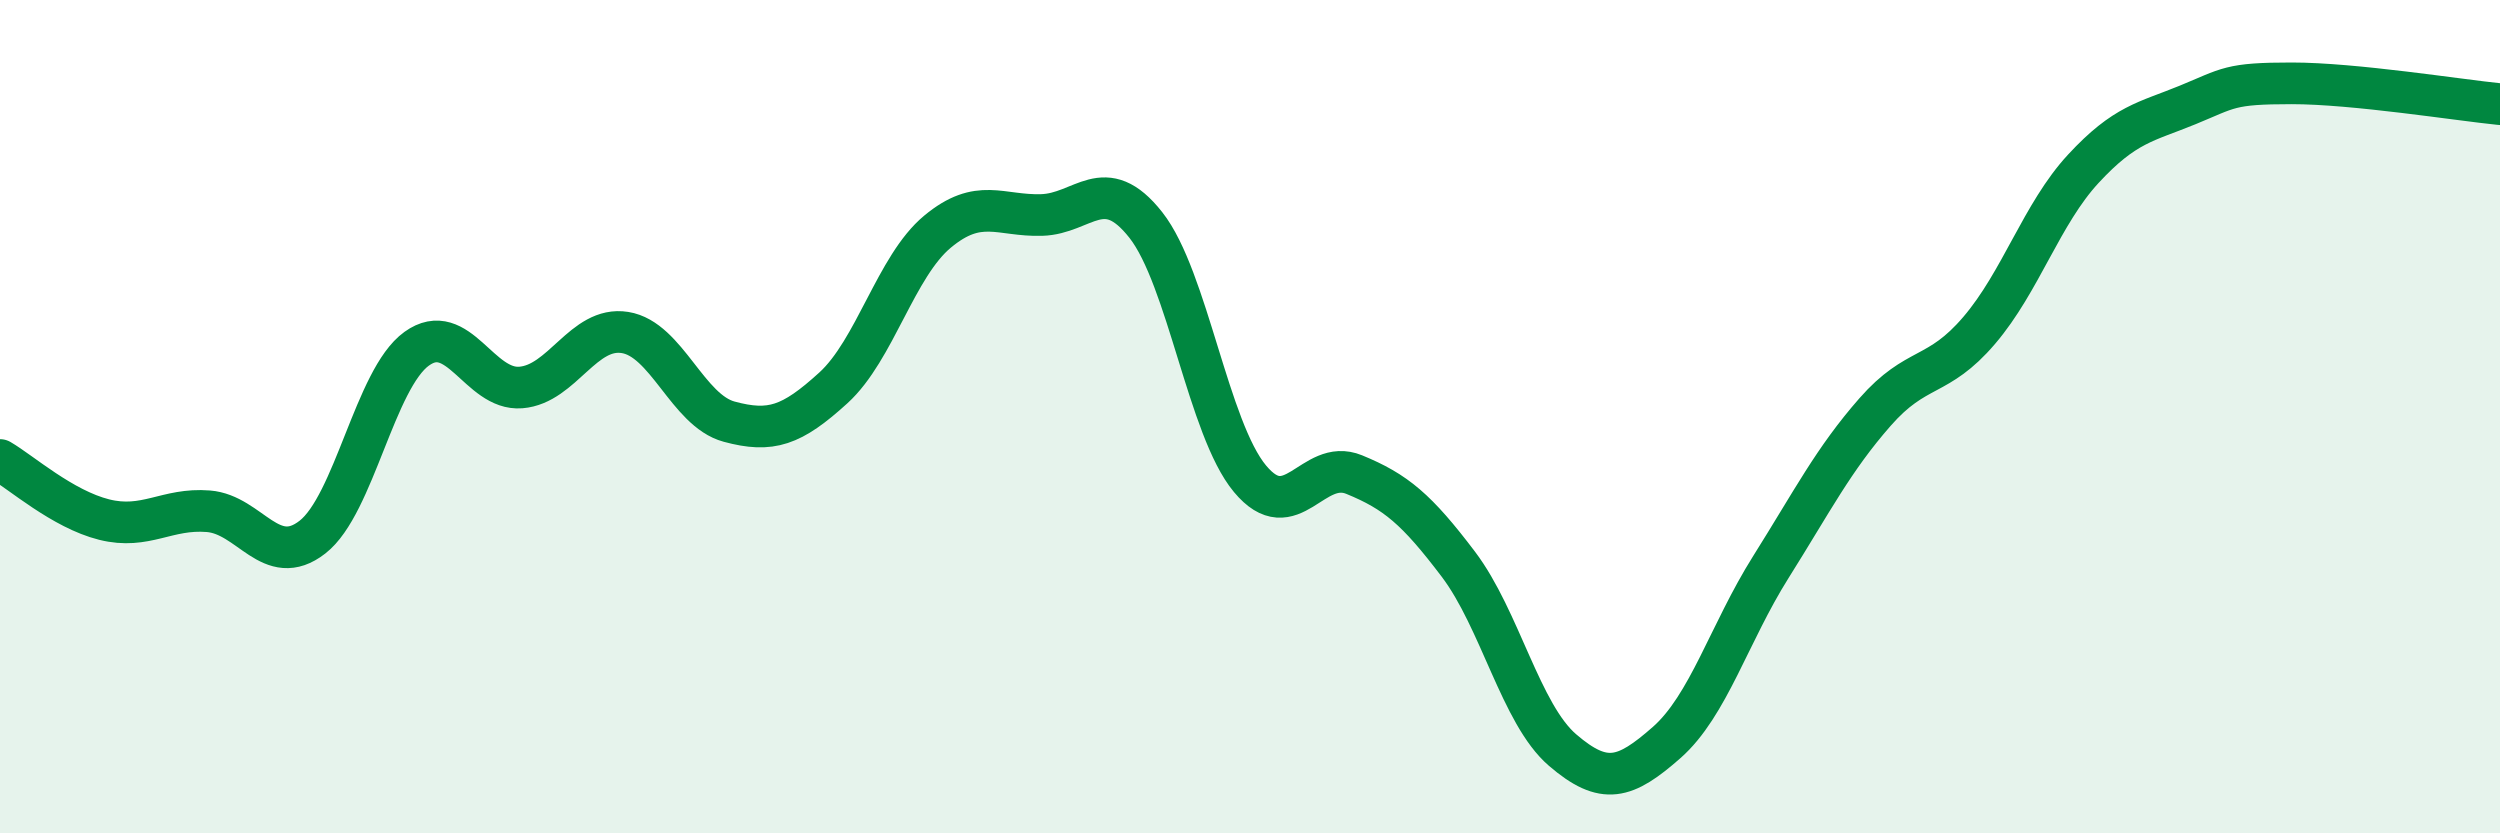 
    <svg width="60" height="20" viewBox="0 0 60 20" xmlns="http://www.w3.org/2000/svg">
      <path
        d="M 0,11.04 C 0.5,11.33 1.5,12.22 2.5,12.47 C 3.5,12.72 4,12.19 5,12.27 C 6,12.35 6.5,13.67 7.5,12.89 C 8.5,12.11 9,9.09 10,8.37 C 11,7.65 11.5,9.38 12.5,9.3 C 13.5,9.22 14,7.82 15,7.98 C 16,8.14 16.5,9.85 17.5,10.12 C 18.5,10.39 19,10.22 20,9.31 C 21,8.4 21.5,6.39 22.5,5.56 C 23.5,4.73 24,5.19 25,5.16 C 26,5.13 26.5,4.13 27.5,5.4 C 28.5,6.67 29,10.29 30,11.49 C 31,12.69 31.5,10.98 32.5,11.39 C 33.5,11.8 34,12.22 35,13.54 C 36,14.86 36.5,17.14 37.5,18 C 38.5,18.86 39,18.7 40,17.82 C 41,16.94 41.5,15.2 42.5,13.61 C 43.5,12.02 44,11.03 45,9.89 C 46,8.75 46.5,9.1 47.5,7.93 C 48.5,6.76 49,5.13 50,4.05 C 51,2.97 51.5,2.93 52.5,2.52 C 53.5,2.11 53.5,2 55,2 C 56.5,2 59,2.4 60,2.5L60 20L0 20Z"
        fill="#008740"
        opacity="0.1"
        stroke-linecap="round"
        stroke-linejoin="round"
      />
      <path
        d="M 0,11.04 C 0.5,11.33 1.5,12.22 2.5,12.47 C 3.5,12.72 4,12.19 5,12.27 C 6,12.35 6.5,13.67 7.5,12.89 C 8.5,12.11 9,9.09 10,8.37 C 11,7.65 11.5,9.38 12.5,9.3 C 13.5,9.22 14,7.82 15,7.98 C 16,8.14 16.5,9.85 17.5,10.12 C 18.5,10.39 19,10.22 20,9.31 C 21,8.4 21.5,6.39 22.5,5.56 C 23.5,4.73 24,5.19 25,5.16 C 26,5.13 26.5,4.13 27.5,5.4 C 28.5,6.67 29,10.29 30,11.49 C 31,12.69 31.5,10.98 32.5,11.39 C 33.5,11.8 34,12.22 35,13.54 C 36,14.86 36.5,17.14 37.5,18 C 38.5,18.86 39,18.7 40,17.82 C 41,16.94 41.5,15.2 42.5,13.61 C 43.5,12.02 44,11.03 45,9.89 C 46,8.75 46.5,9.1 47.5,7.93 C 48.5,6.76 49,5.13 50,4.05 C 51,2.97 51.5,2.93 52.5,2.52 C 53.5,2.11 53.5,2 55,2 C 56.5,2 59,2.4 60,2.5"
        stroke="#008740"
        stroke-width="1"
        fill="none"
        stroke-linecap="round"
        stroke-linejoin="round"
      />
    </svg>
  